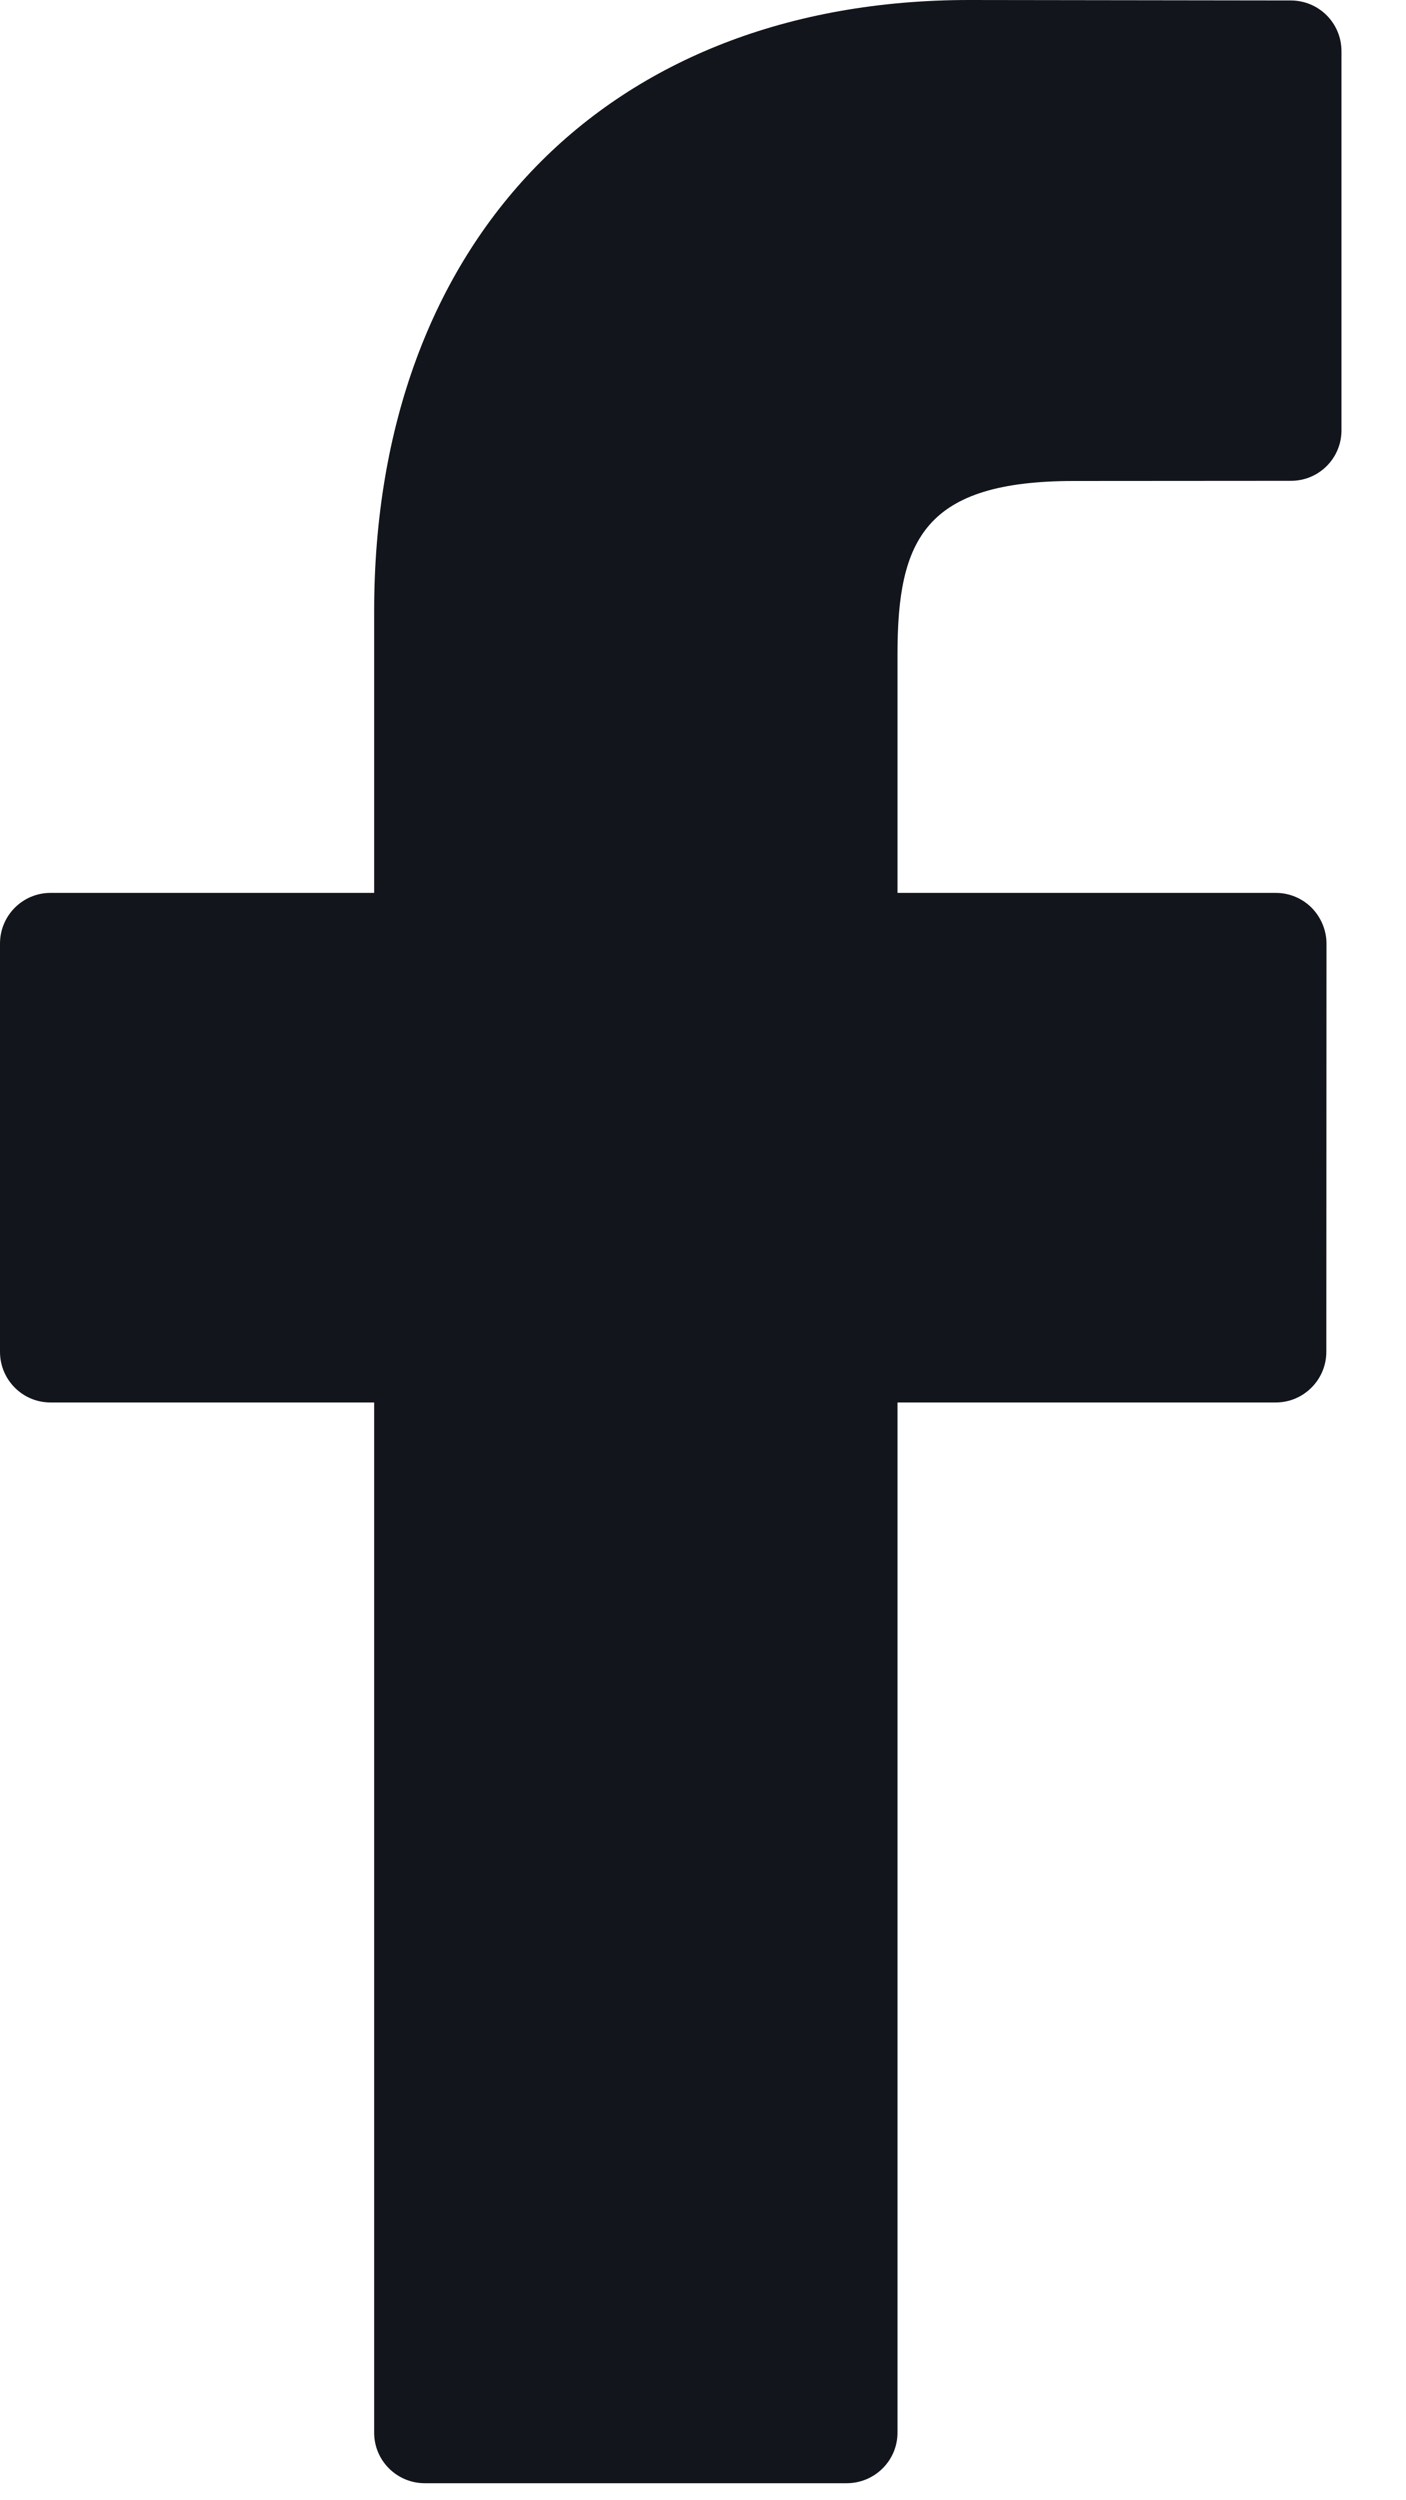 <svg width="9" height="16" viewBox="0 0 9 16" fill="none" xmlns="http://www.w3.org/2000/svg">
<path d="M8.264 0.003L6.205 0C3.891 0 2.395 1.535 2.395 3.911V5.714H0.323C0.145 5.714 0 5.859 0 6.038V8.651C0 8.83 0.145 8.975 0.323 8.975H2.395V15.568C2.395 15.746 2.54 15.891 2.719 15.891H5.42C5.599 15.891 5.745 15.746 5.745 15.568V8.975H8.166C8.345 8.975 8.49 8.829 8.49 8.651L8.491 6.038C8.491 5.953 8.456 5.87 8.396 5.809C8.335 5.748 8.253 5.714 8.167 5.714H5.745V4.186C5.745 3.451 5.92 3.078 6.876 3.078L8.264 3.077C8.443 3.077 8.587 2.932 8.587 2.754V0.328C8.587 0.148 8.443 0.004 8.264 0.003Z" fill="#13151D"/>
</svg>
